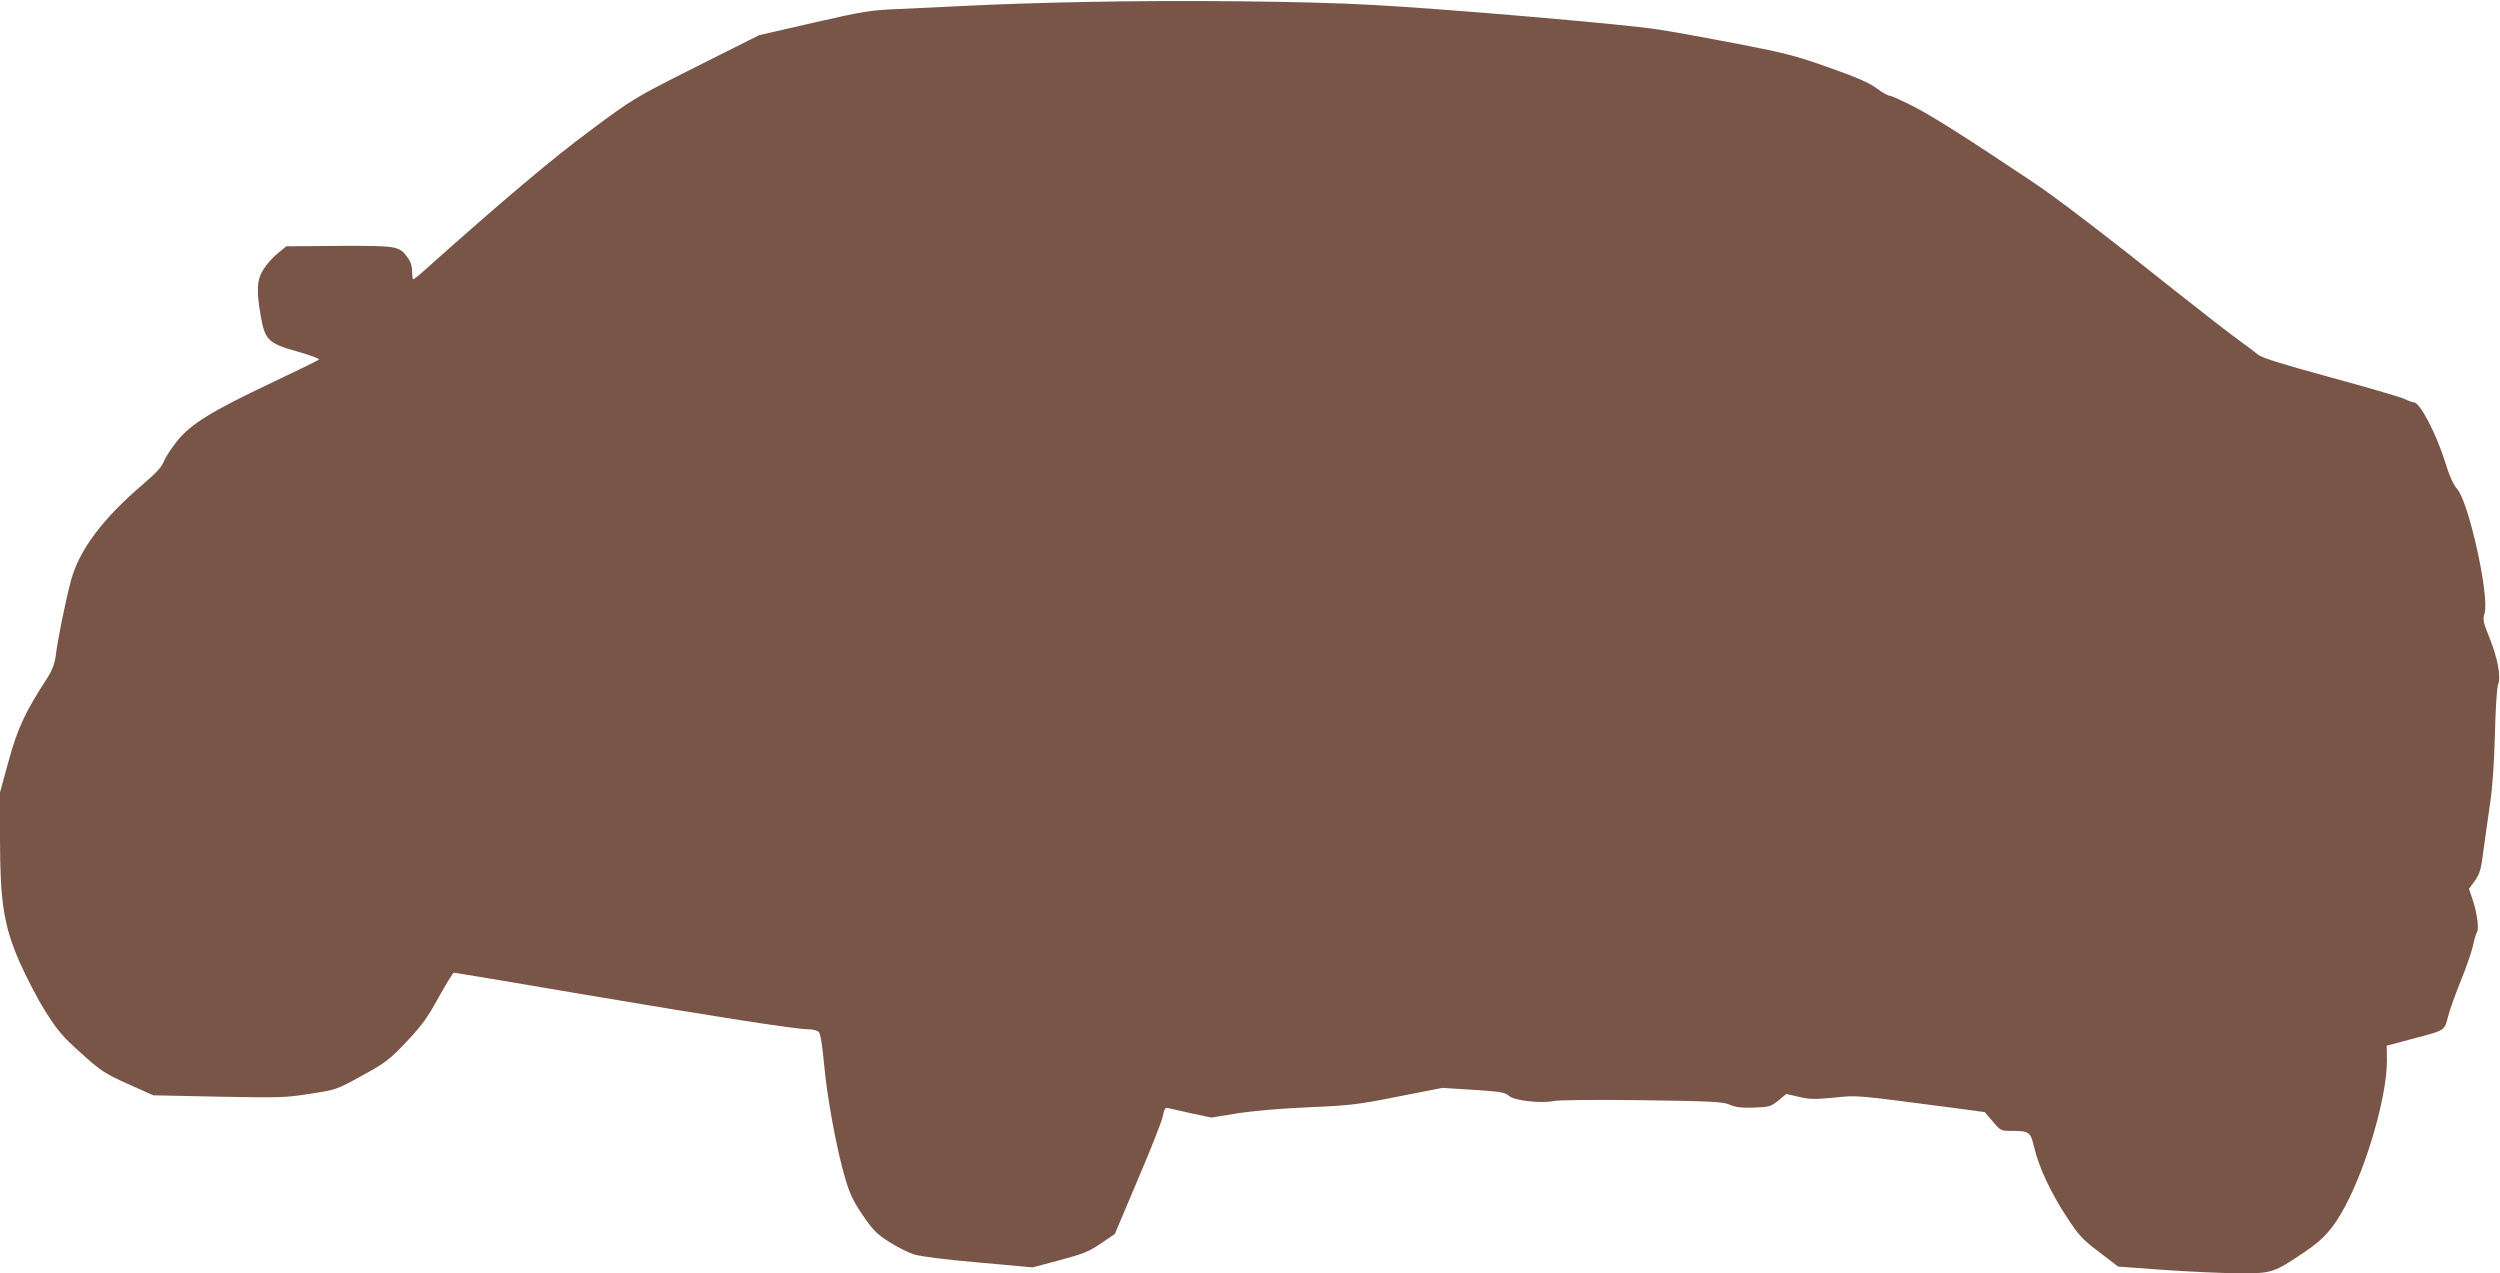 <?xml version="1.0" standalone="no"?>
<!DOCTYPE svg PUBLIC "-//W3C//DTD SVG 20010904//EN"
 "http://www.w3.org/TR/2001/REC-SVG-20010904/DTD/svg10.dtd">
<svg version="1.0" xmlns="http://www.w3.org/2000/svg"
 width="1280pt" height="652pt" viewBox="0 0 1280 652"
 preserveAspectRatio="xMidYMid meet">
<g transform="translate(0,652) scale(0.1,-0.1)"
fill="#795548" stroke="none">
<path d="M5555 6510 c-214 -4 -480 -13 -590 -19 -110 -5 -272 -13 -360 -17
-148 -6 -181 -11 -439 -70 l-279 -64 -321 -161 c-318 -160 -323 -163 -541
-325 -191 -141 -454 -363 -827 -696 -41 -38 -78 -68 -82 -68 -3 0 -6 18 -6 40
0 27 -8 52 -23 71 -43 60 -53 61 -351 60 l-270 -2 -44 -36 c-25 -20 -58 -57
-73 -82 -34 -53 -37 -108 -14 -239 21 -123 39 -140 188 -182 65 -18 114 -37
110 -41 -4 -4 -114 -58 -243 -119 -308 -146 -412 -210 -483 -298 -30 -37 -60
-84 -68 -104 -9 -27 -39 -59 -103 -114 -208 -177 -329 -337 -372 -494 -27 -99
-70 -310 -79 -390 -5 -37 -18 -72 -39 -105 -118 -182 -155 -261 -201 -428
l-45 -164 0 -231 c0 -329 19 -450 99 -635 33 -75 92 -189 132 -253 63 -100 88
-130 184 -216 102 -92 121 -104 240 -158 l130 -58 335 -7 c312 -6 344 -5 469
15 133 20 136 22 265 93 119 65 140 81 226 172 78 82 108 123 165 227 39 70
74 128 79 128 4 0 299 -49 655 -110 685 -116 1097 -180 1161 -180 21 0 45 -6
52 -14 9 -9 18 -65 27 -162 15 -170 65 -442 109 -589 23 -79 43 -119 90 -188
52 -76 72 -96 135 -136 41 -26 99 -55 128 -64 33 -10 163 -27 330 -41 l276
-25 139 37 c120 32 150 44 211 86 l71 48 117 277 c65 152 123 298 128 324 9
42 13 48 31 43 12 -3 65 -15 119 -27 l99 -21 136 22 c84 13 226 25 367 31 209
9 251 14 455 55 l225 44 160 -10 c137 -9 162 -13 181 -31 25 -24 167 -40 230
-26 21 5 224 7 450 4 361 -5 416 -8 450 -23 29 -13 61 -17 123 -15 80 3 87 5
126 36 l41 34 65 -15 c54 -13 82 -13 179 -4 123 13 96 15 639 -56 l133 -18 41
-48 c37 -45 43 -48 87 -48 101 0 106 -4 125 -84 23 -100 85 -233 166 -356 61
-94 80 -115 166 -180 l98 -75 235 -17 c129 -9 302 -17 383 -17 169 -1 177 1
337 109 98 66 145 119 205 230 114 211 217 572 216 750 l-1 76 127 34 c176 46
168 41 188 119 10 36 39 118 65 181 26 63 53 142 61 175 7 33 16 65 21 72 12
15 0 104 -23 170 l-18 52 30 41 c25 35 32 57 44 153 8 62 24 171 34 242 13 85
21 209 25 355 3 129 10 238 16 255 16 41 -2 136 -45 243 -31 76 -34 89 -24
122 26 86 -80 567 -140 636 -19 21 -41 69 -61 136 -46 147 -130 308 -161 308
-6 0 -29 8 -52 19 -23 10 -195 60 -382 111 -243 66 -347 99 -365 115 -14 12
-58 45 -98 74 -40 28 -181 138 -315 244 -361 288 -624 489 -739 565 -347 232
-506 332 -605 384 -62 32 -120 58 -128 58 -9 0 -39 17 -68 39 -38 28 -104 56
-242 105 -165 59 -227 75 -465 121 -151 29 -336 63 -410 74 -159 26 -1093 106
-1465 126 -339 19 -981 25 -1470 15z"/>
</g>
</svg>
